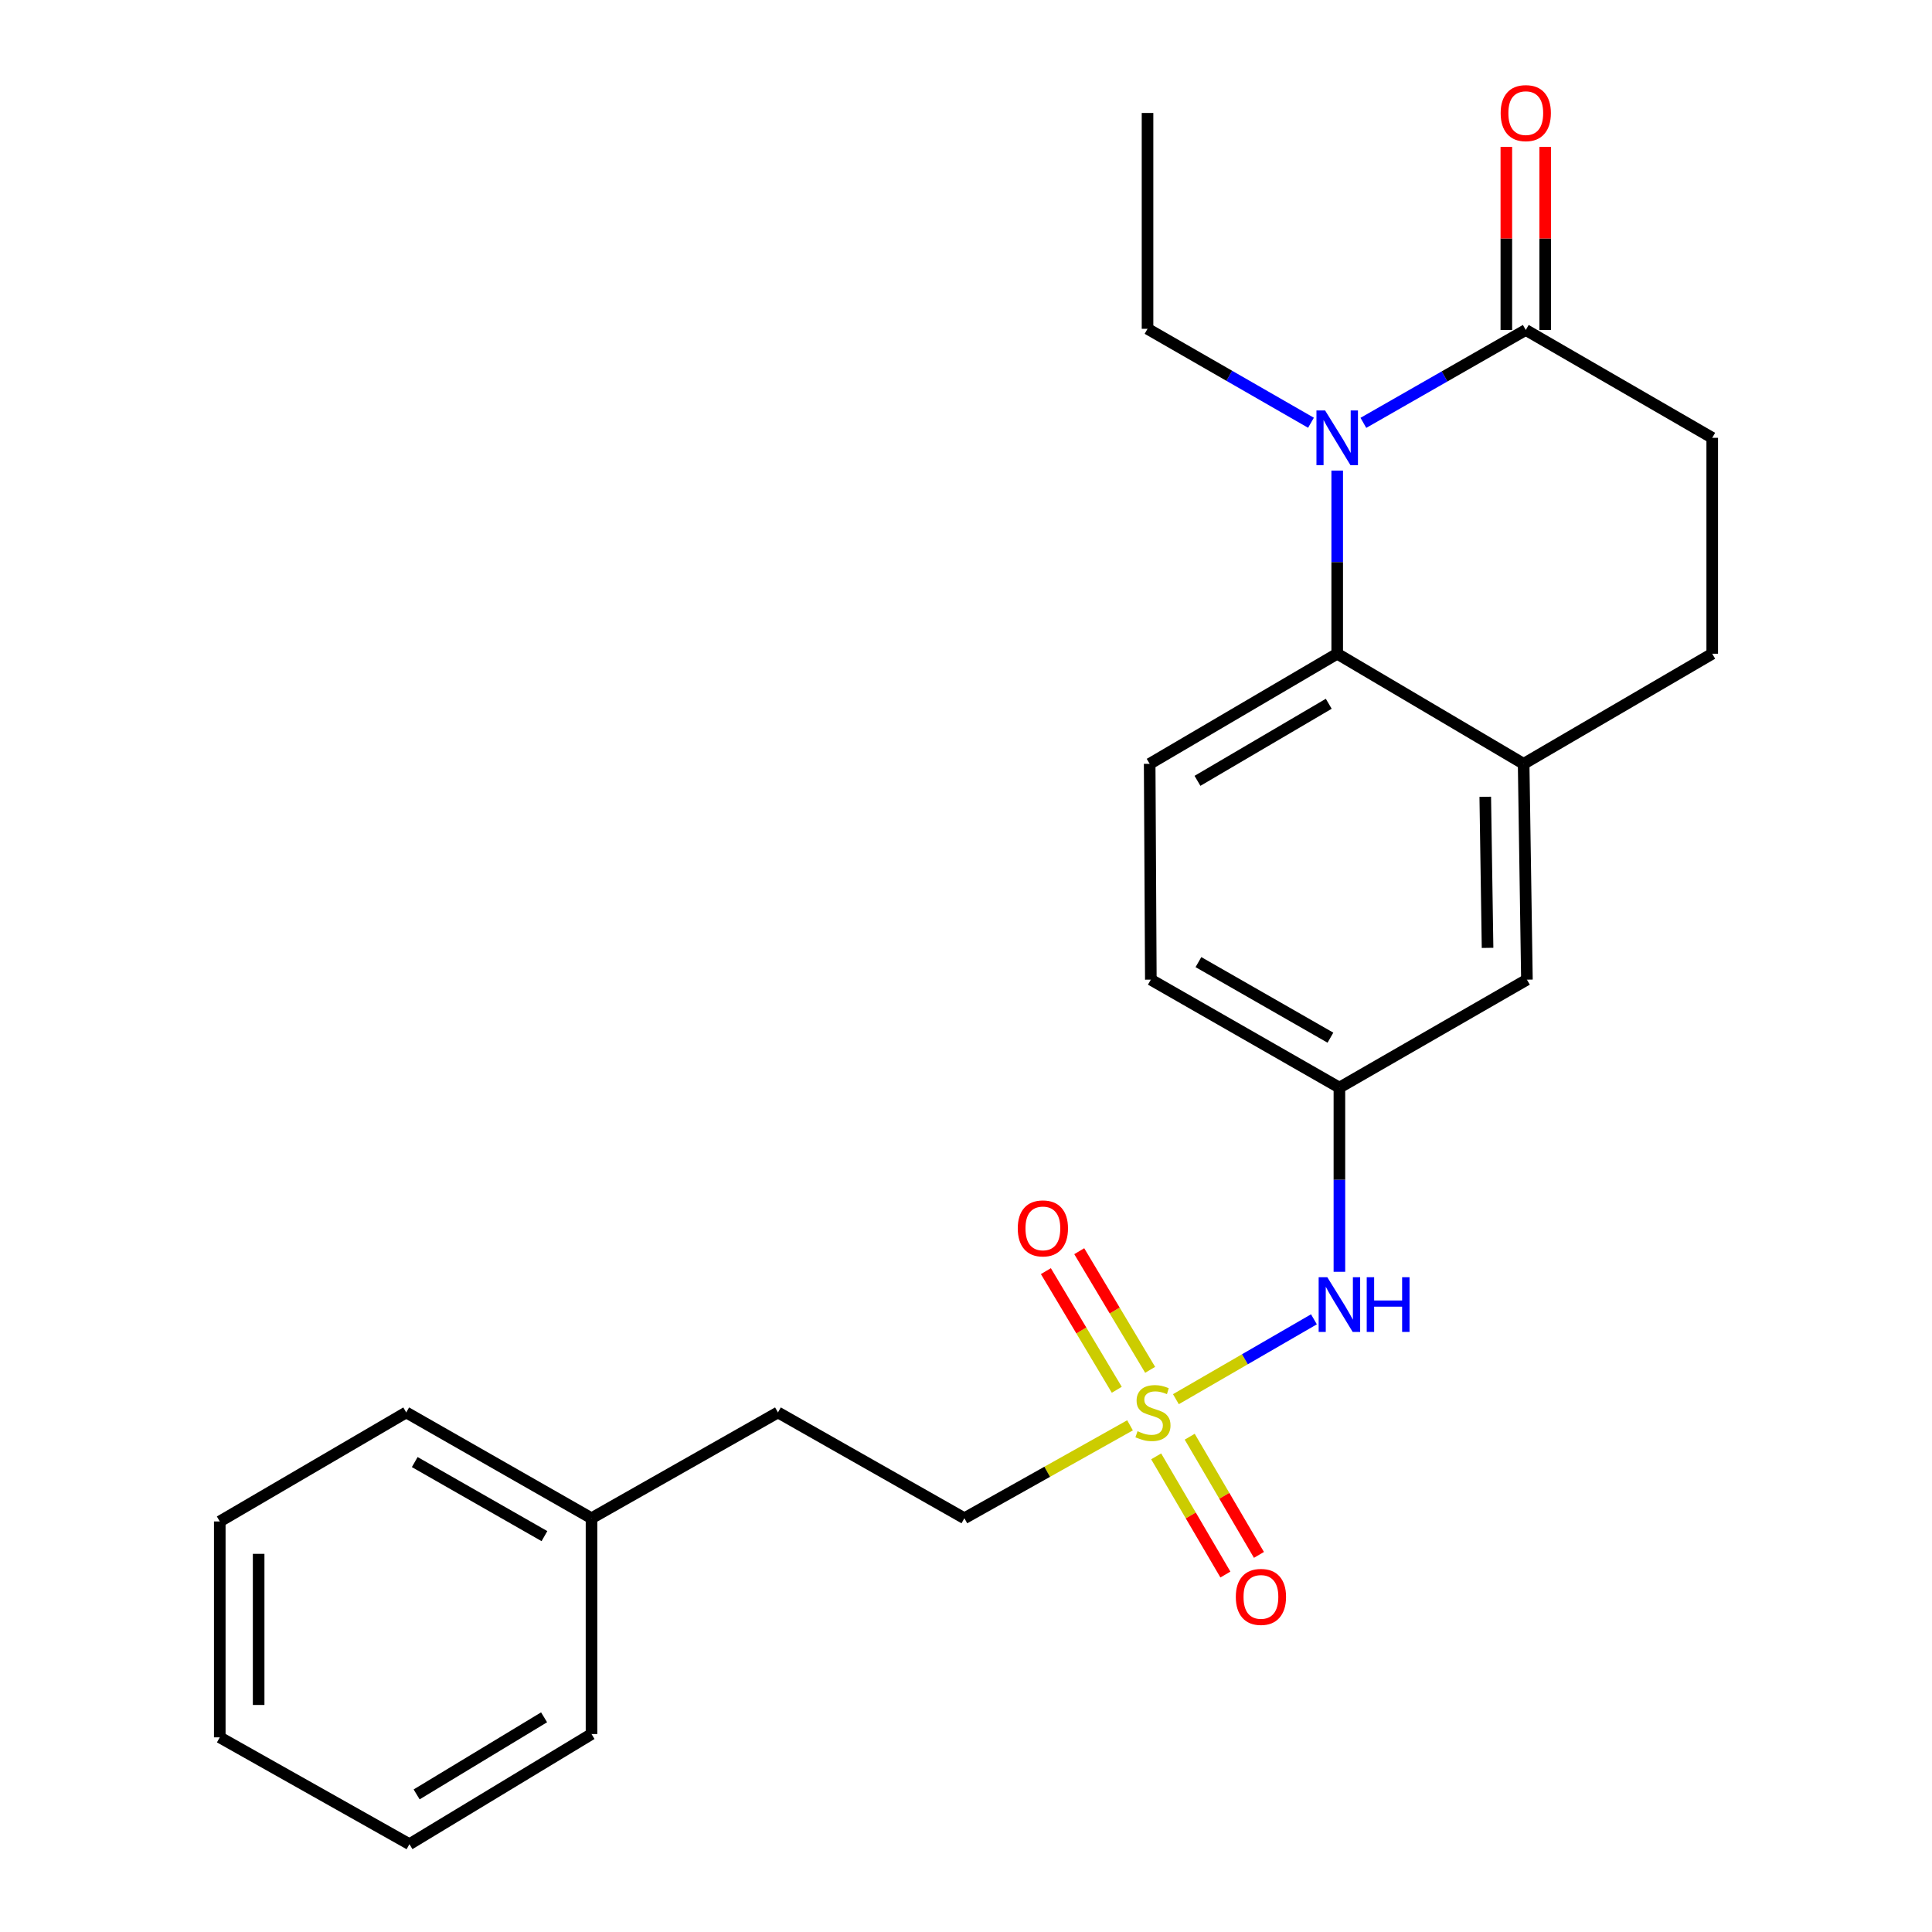 <?xml version='1.0' encoding='iso-8859-1'?>
<svg version='1.1' baseProfile='full'
              xmlns='http://www.w3.org/2000/svg'
                      xmlns:rdkit='http://www.rdkit.org/xml'
                      xmlns:xlink='http://www.w3.org/1999/xlink'
                  xml:space='preserve'
width='1000px' height='1000px' viewBox='0 0 1000 1000'>
<!-- END OF HEADER -->
<rect style='opacity:1.0;fill:#FFFFFF;stroke:none' width='1000' height='1000' x='0' y='0'> </rect>
<path class='bond-4' d='M 608.644,724.214 L 644.367,703.545' style='fill:none;fill-rule:evenodd;stroke:#CCCC00;stroke-width:6px;stroke-linecap:butt;stroke-linejoin:miter;stroke-opacity:1' />
<path class='bond-4' d='M 644.367,703.545 L 680.09,682.875' style='fill:none;fill-rule:evenodd;stroke:#0000FF;stroke-width:6px;stroke-linecap:butt;stroke-linejoin:miter;stroke-opacity:1' />
<path class='bond-6' d='M 598.432,753.808 L 616.349,784.396' style='fill:none;fill-rule:evenodd;stroke:#CCCC00;stroke-width:6px;stroke-linecap:butt;stroke-linejoin:miter;stroke-opacity:1' />
<path class='bond-6' d='M 616.349,784.396 L 634.266,814.983' style='fill:none;fill-rule:evenodd;stroke:#FF0000;stroke-width:6px;stroke-linecap:butt;stroke-linejoin:miter;stroke-opacity:1' />
<path class='bond-6' d='M 615.793,743.639 L 633.71,774.226' style='fill:none;fill-rule:evenodd;stroke:#CCCC00;stroke-width:6px;stroke-linecap:butt;stroke-linejoin:miter;stroke-opacity:1' />
<path class='bond-6' d='M 633.71,774.226 L 651.627,804.813' style='fill:none;fill-rule:evenodd;stroke:#FF0000;stroke-width:6px;stroke-linecap:butt;stroke-linejoin:miter;stroke-opacity:1' />
<path class='bond-7' d='M 595.314,709.022 L 576.964,678.32' style='fill:none;fill-rule:evenodd;stroke:#CCCC00;stroke-width:6px;stroke-linecap:butt;stroke-linejoin:miter;stroke-opacity:1' />
<path class='bond-7' d='M 576.964,678.32 L 558.615,647.618' style='fill:none;fill-rule:evenodd;stroke:#FF0000;stroke-width:6px;stroke-linecap:butt;stroke-linejoin:miter;stroke-opacity:1' />
<path class='bond-7' d='M 578.043,719.344 L 559.694,688.642' style='fill:none;fill-rule:evenodd;stroke:#CCCC00;stroke-width:6px;stroke-linecap:butt;stroke-linejoin:miter;stroke-opacity:1' />
<path class='bond-7' d='M 559.694,688.642 L 541.344,657.939' style='fill:none;fill-rule:evenodd;stroke:#FF0000;stroke-width:6px;stroke-linecap:butt;stroke-linejoin:miter;stroke-opacity:1' />
<path class='bond-13' d='M 584.899,737.743 L 542.03,761.791' style='fill:none;fill-rule:evenodd;stroke:#CCCC00;stroke-width:6px;stroke-linecap:butt;stroke-linejoin:miter;stroke-opacity:1' />
<path class='bond-13' d='M 542.03,761.791 L 499.162,785.84' style='fill:none;fill-rule:evenodd;stroke:#000000;stroke-width:6px;stroke-linecap:butt;stroke-linejoin:miter;stroke-opacity:1' />
<path class='bond-0' d='M 692.134,243.571 L 692.134,290.971' style='fill:none;fill-rule:evenodd;stroke:#0000FF;stroke-width:6px;stroke-linecap:butt;stroke-linejoin:miter;stroke-opacity:1' />
<path class='bond-0' d='M 692.134,290.971 L 692.134,338.372' style='fill:none;fill-rule:evenodd;stroke:#000000;stroke-width:6px;stroke-linecap:butt;stroke-linejoin:miter;stroke-opacity:1' />
<path class='bond-2' d='M 705.685,218.867 L 747.712,194.831' style='fill:none;fill-rule:evenodd;stroke:#0000FF;stroke-width:6px;stroke-linecap:butt;stroke-linejoin:miter;stroke-opacity:1' />
<path class='bond-2' d='M 747.712,194.831 L 789.738,170.795' style='fill:none;fill-rule:evenodd;stroke:#000000;stroke-width:6px;stroke-linecap:butt;stroke-linejoin:miter;stroke-opacity:1' />
<path class='bond-15' d='M 678.563,218.817 L 636.262,194.504' style='fill:none;fill-rule:evenodd;stroke:#0000FF;stroke-width:6px;stroke-linecap:butt;stroke-linejoin:miter;stroke-opacity:1' />
<path class='bond-15' d='M 636.262,194.504 L 593.96,170.192' style='fill:none;fill-rule:evenodd;stroke:#000000;stroke-width:6px;stroke-linecap:butt;stroke-linejoin:miter;stroke-opacity:1' />
<path class='bond-1' d='M 692.134,338.372 L 595.067,395.356' style='fill:none;fill-rule:evenodd;stroke:#000000;stroke-width:6px;stroke-linecap:butt;stroke-linejoin:miter;stroke-opacity:1' />
<path class='bond-1' d='M 687.76,364.271 L 619.813,404.16' style='fill:none;fill-rule:evenodd;stroke:#000000;stroke-width:6px;stroke-linecap:butt;stroke-linejoin:miter;stroke-opacity:1' />
<path class='bond-24' d='M 692.134,338.372 L 788.632,395.356' style='fill:none;fill-rule:evenodd;stroke:#000000;stroke-width:6px;stroke-linecap:butt;stroke-linejoin:miter;stroke-opacity:1' />
<path class='bond-11' d='M 799.798,170.795 L 799.798,123.417' style='fill:none;fill-rule:evenodd;stroke:#000000;stroke-width:6px;stroke-linecap:butt;stroke-linejoin:miter;stroke-opacity:1' />
<path class='bond-11' d='M 799.798,123.417 L 799.798,76.038' style='fill:none;fill-rule:evenodd;stroke:#FF0000;stroke-width:6px;stroke-linecap:butt;stroke-linejoin:miter;stroke-opacity:1' />
<path class='bond-11' d='M 779.678,170.795 L 779.678,123.417' style='fill:none;fill-rule:evenodd;stroke:#000000;stroke-width:6px;stroke-linecap:butt;stroke-linejoin:miter;stroke-opacity:1' />
<path class='bond-11' d='M 779.678,123.417 L 779.678,76.038' style='fill:none;fill-rule:evenodd;stroke:#FF0000;stroke-width:6px;stroke-linecap:butt;stroke-linejoin:miter;stroke-opacity:1' />
<path class='bond-26' d='M 789.738,170.795 L 886.247,226.617' style='fill:none;fill-rule:evenodd;stroke:#000000;stroke-width:6px;stroke-linecap:butt;stroke-linejoin:miter;stroke-opacity:1' />
<path class='bond-3' d='M 788.632,395.356 L 790.331,507.067' style='fill:none;fill-rule:evenodd;stroke:#000000;stroke-width:6px;stroke-linecap:butt;stroke-linejoin:miter;stroke-opacity:1' />
<path class='bond-3' d='M 768.769,412.419 L 769.958,490.616' style='fill:none;fill-rule:evenodd;stroke:#000000;stroke-width:6px;stroke-linecap:butt;stroke-linejoin:miter;stroke-opacity:1' />
<path class='bond-12' d='M 788.632,395.356 L 886.247,338.372' style='fill:none;fill-rule:evenodd;stroke:#000000;stroke-width:6px;stroke-linecap:butt;stroke-linejoin:miter;stroke-opacity:1' />
<path class='bond-9' d='M 693.274,658.279 L 693.274,610.612' style='fill:none;fill-rule:evenodd;stroke:#0000FF;stroke-width:6px;stroke-linecap:butt;stroke-linejoin:miter;stroke-opacity:1' />
<path class='bond-9' d='M 693.274,610.612 L 693.274,562.944' style='fill:none;fill-rule:evenodd;stroke:#000000;stroke-width:6px;stroke-linecap:butt;stroke-linejoin:miter;stroke-opacity:1' />
<path class='bond-5' d='M 595.067,395.356 L 595.67,507.067' style='fill:none;fill-rule:evenodd;stroke:#000000;stroke-width:6px;stroke-linecap:butt;stroke-linejoin:miter;stroke-opacity:1' />
<path class='bond-8' d='M 790.331,507.067 L 693.274,562.944' style='fill:none;fill-rule:evenodd;stroke:#000000;stroke-width:6px;stroke-linecap:butt;stroke-linejoin:miter;stroke-opacity:1' />
<path class='bond-14' d='M 693.274,562.944 L 595.67,507.067' style='fill:none;fill-rule:evenodd;stroke:#000000;stroke-width:6px;stroke-linecap:butt;stroke-linejoin:miter;stroke-opacity:1' />
<path class='bond-14' d='M 688.63,537.102 L 620.307,497.987' style='fill:none;fill-rule:evenodd;stroke:#000000;stroke-width:6px;stroke-linecap:butt;stroke-linejoin:miter;stroke-opacity:1' />
<path class='bond-10' d='M 886.247,226.617 L 886.247,338.372' style='fill:none;fill-rule:evenodd;stroke:#000000;stroke-width:6px;stroke-linecap:butt;stroke-linejoin:miter;stroke-opacity:1' />
<path class='bond-16' d='M 499.162,785.84 L 402.664,731.08' style='fill:none;fill-rule:evenodd;stroke:#000000;stroke-width:6px;stroke-linecap:butt;stroke-linejoin:miter;stroke-opacity:1' />
<path class='bond-20' d='M 593.96,170.192 L 593.96,58.47' style='fill:none;fill-rule:evenodd;stroke:#000000;stroke-width:6px;stroke-linecap:butt;stroke-linejoin:miter;stroke-opacity:1' />
<path class='bond-17' d='M 402.664,731.08 L 306.167,785.84' style='fill:none;fill-rule:evenodd;stroke:#000000;stroke-width:6px;stroke-linecap:butt;stroke-linejoin:miter;stroke-opacity:1' />
<path class='bond-18' d='M 306.167,785.84 L 210.262,731.08' style='fill:none;fill-rule:evenodd;stroke:#000000;stroke-width:6px;stroke-linecap:butt;stroke-linejoin:miter;stroke-opacity:1' />
<path class='bond-18' d='M 281.805,795.098 L 214.671,756.766' style='fill:none;fill-rule:evenodd;stroke:#000000;stroke-width:6px;stroke-linecap:butt;stroke-linejoin:miter;stroke-opacity:1' />
<path class='bond-19' d='M 306.167,785.84 L 306.167,897.539' style='fill:none;fill-rule:evenodd;stroke:#000000;stroke-width:6px;stroke-linecap:butt;stroke-linejoin:miter;stroke-opacity:1' />
<path class='bond-22' d='M 210.262,731.08 L 113.753,787.505' style='fill:none;fill-rule:evenodd;stroke:#000000;stroke-width:6px;stroke-linecap:butt;stroke-linejoin:miter;stroke-opacity:1' />
<path class='bond-21' d='M 306.167,897.539 L 211.927,954.545' style='fill:none;fill-rule:evenodd;stroke:#000000;stroke-width:6px;stroke-linecap:butt;stroke-linejoin:miter;stroke-opacity:1' />
<path class='bond-21' d='M 281.617,888.875 L 215.649,928.779' style='fill:none;fill-rule:evenodd;stroke:#000000;stroke-width:6px;stroke-linecap:butt;stroke-linejoin:miter;stroke-opacity:1' />
<path class='bond-23' d='M 211.927,954.545 L 113.753,899.249' style='fill:none;fill-rule:evenodd;stroke:#000000;stroke-width:6px;stroke-linecap:butt;stroke-linejoin:miter;stroke-opacity:1' />
<path class='bond-25' d='M 113.753,787.505 L 113.753,899.249' style='fill:none;fill-rule:evenodd;stroke:#000000;stroke-width:6px;stroke-linecap:butt;stroke-linejoin:miter;stroke-opacity:1' />
<path class='bond-25' d='M 133.873,804.267 L 133.873,882.488' style='fill:none;fill-rule:evenodd;stroke:#000000;stroke-width:6px;stroke-linecap:butt;stroke-linejoin:miter;stroke-opacity:1' />
<path  class='atom-0' d='M 588.777 740.8
Q 589.097 740.92, 590.417 741.48
Q 591.737 742.04, 593.177 742.4
Q 594.657 742.72, 596.097 742.72
Q 598.777 742.72, 600.337 741.44
Q 601.897 740.12, 601.897 737.84
Q 601.897 736.28, 601.097 735.32
Q 600.337 734.36, 599.137 733.84
Q 597.937 733.32, 595.937 732.72
Q 593.417 731.96, 591.897 731.24
Q 590.417 730.52, 589.337 729
Q 588.297 727.48, 588.297 724.92
Q 588.297 721.36, 590.697 719.16
Q 593.137 716.96, 597.937 716.96
Q 601.217 716.96, 604.937 718.52
L 604.017 721.6
Q 600.617 720.2, 598.057 720.2
Q 595.297 720.2, 593.777 721.36
Q 592.257 722.48, 592.297 724.44
Q 592.297 725.96, 593.057 726.88
Q 593.857 727.8, 594.977 728.32
Q 596.137 728.84, 598.057 729.44
Q 600.617 730.24, 602.137 731.04
Q 603.657 731.84, 604.737 733.48
Q 605.857 735.08, 605.857 737.84
Q 605.857 741.76, 603.217 743.88
Q 600.617 745.96, 596.257 745.96
Q 593.737 745.96, 591.817 745.4
Q 589.937 744.88, 587.697 743.96
L 588.777 740.8
' fill='#CCCC00'/>
<path  class='atom-1' d='M 685.874 212.457
L 695.154 227.457
Q 696.074 228.937, 697.554 231.617
Q 699.034 234.297, 699.114 234.457
L 699.114 212.457
L 702.874 212.457
L 702.874 240.777
L 698.994 240.777
L 689.034 224.377
Q 687.874 222.457, 686.634 220.257
Q 685.434 218.057, 685.074 217.377
L 685.074 240.777
L 681.394 240.777
L 681.394 212.457
L 685.874 212.457
' fill='#0000FF'/>
<path  class='atom-5' d='M 687.014 661.087
L 696.294 676.087
Q 697.214 677.567, 698.694 680.247
Q 700.174 682.927, 700.254 683.087
L 700.254 661.087
L 704.014 661.087
L 704.014 689.407
L 700.134 689.407
L 690.174 673.007
Q 689.014 671.087, 687.774 668.887
Q 686.574 666.687, 686.214 666.007
L 686.214 689.407
L 682.534 689.407
L 682.534 661.087
L 687.014 661.087
' fill='#0000FF'/>
<path  class='atom-5' d='M 707.414 661.087
L 711.254 661.087
L 711.254 673.127
L 725.734 673.127
L 725.734 661.087
L 729.574 661.087
L 729.574 689.407
L 725.734 689.407
L 725.734 676.327
L 711.254 676.327
L 711.254 689.407
L 707.414 689.407
L 707.414 661.087
' fill='#0000FF'/>
<path  class='atom-7' d='M 639.655 826.551
Q 639.655 819.751, 643.015 815.951
Q 646.375 812.151, 652.655 812.151
Q 658.935 812.151, 662.295 815.951
Q 665.655 819.751, 665.655 826.551
Q 665.655 833.431, 662.255 837.351
Q 658.855 841.231, 652.655 841.231
Q 646.415 841.231, 643.015 837.351
Q 639.655 833.471, 639.655 826.551
M 652.655 838.031
Q 656.975 838.031, 659.295 835.151
Q 661.655 832.231, 661.655 826.551
Q 661.655 820.991, 659.295 818.191
Q 656.975 815.351, 652.655 815.351
Q 648.335 815.351, 645.975 818.151
Q 643.655 820.951, 643.655 826.551
Q 643.655 832.271, 645.975 835.151
Q 648.335 838.031, 652.655 838.031
' fill='#FF0000'/>
<path  class='atom-8' d='M 526.793 635.814
Q 526.793 629.014, 530.153 625.214
Q 533.513 621.414, 539.793 621.414
Q 546.073 621.414, 549.433 625.214
Q 552.793 629.014, 552.793 635.814
Q 552.793 642.694, 549.393 646.614
Q 545.993 650.494, 539.793 650.494
Q 533.553 650.494, 530.153 646.614
Q 526.793 642.734, 526.793 635.814
M 539.793 647.294
Q 544.113 647.294, 546.433 644.414
Q 548.793 641.494, 548.793 635.814
Q 548.793 630.254, 546.433 627.454
Q 544.113 624.614, 539.793 624.614
Q 535.473 624.614, 533.113 627.414
Q 530.793 630.214, 530.793 635.814
Q 530.793 641.534, 533.113 644.414
Q 535.473 647.294, 539.793 647.294
' fill='#FF0000'/>
<path  class='atom-12' d='M 776.738 58.55
Q 776.738 51.75, 780.098 47.95
Q 783.458 44.15, 789.738 44.15
Q 796.018 44.15, 799.378 47.95
Q 802.738 51.75, 802.738 58.55
Q 802.738 65.43, 799.338 69.35
Q 795.938 73.23, 789.738 73.23
Q 783.498 73.23, 780.098 69.35
Q 776.738 65.47, 776.738 58.55
M 789.738 70.03
Q 794.058 70.03, 796.378 67.15
Q 798.738 64.23, 798.738 58.55
Q 798.738 52.99, 796.378 50.19
Q 794.058 47.35, 789.738 47.35
Q 785.418 47.35, 783.058 50.15
Q 780.738 52.95, 780.738 58.55
Q 780.738 64.27, 783.058 67.15
Q 785.418 70.03, 789.738 70.03
' fill='#FF0000'/>
</svg>
